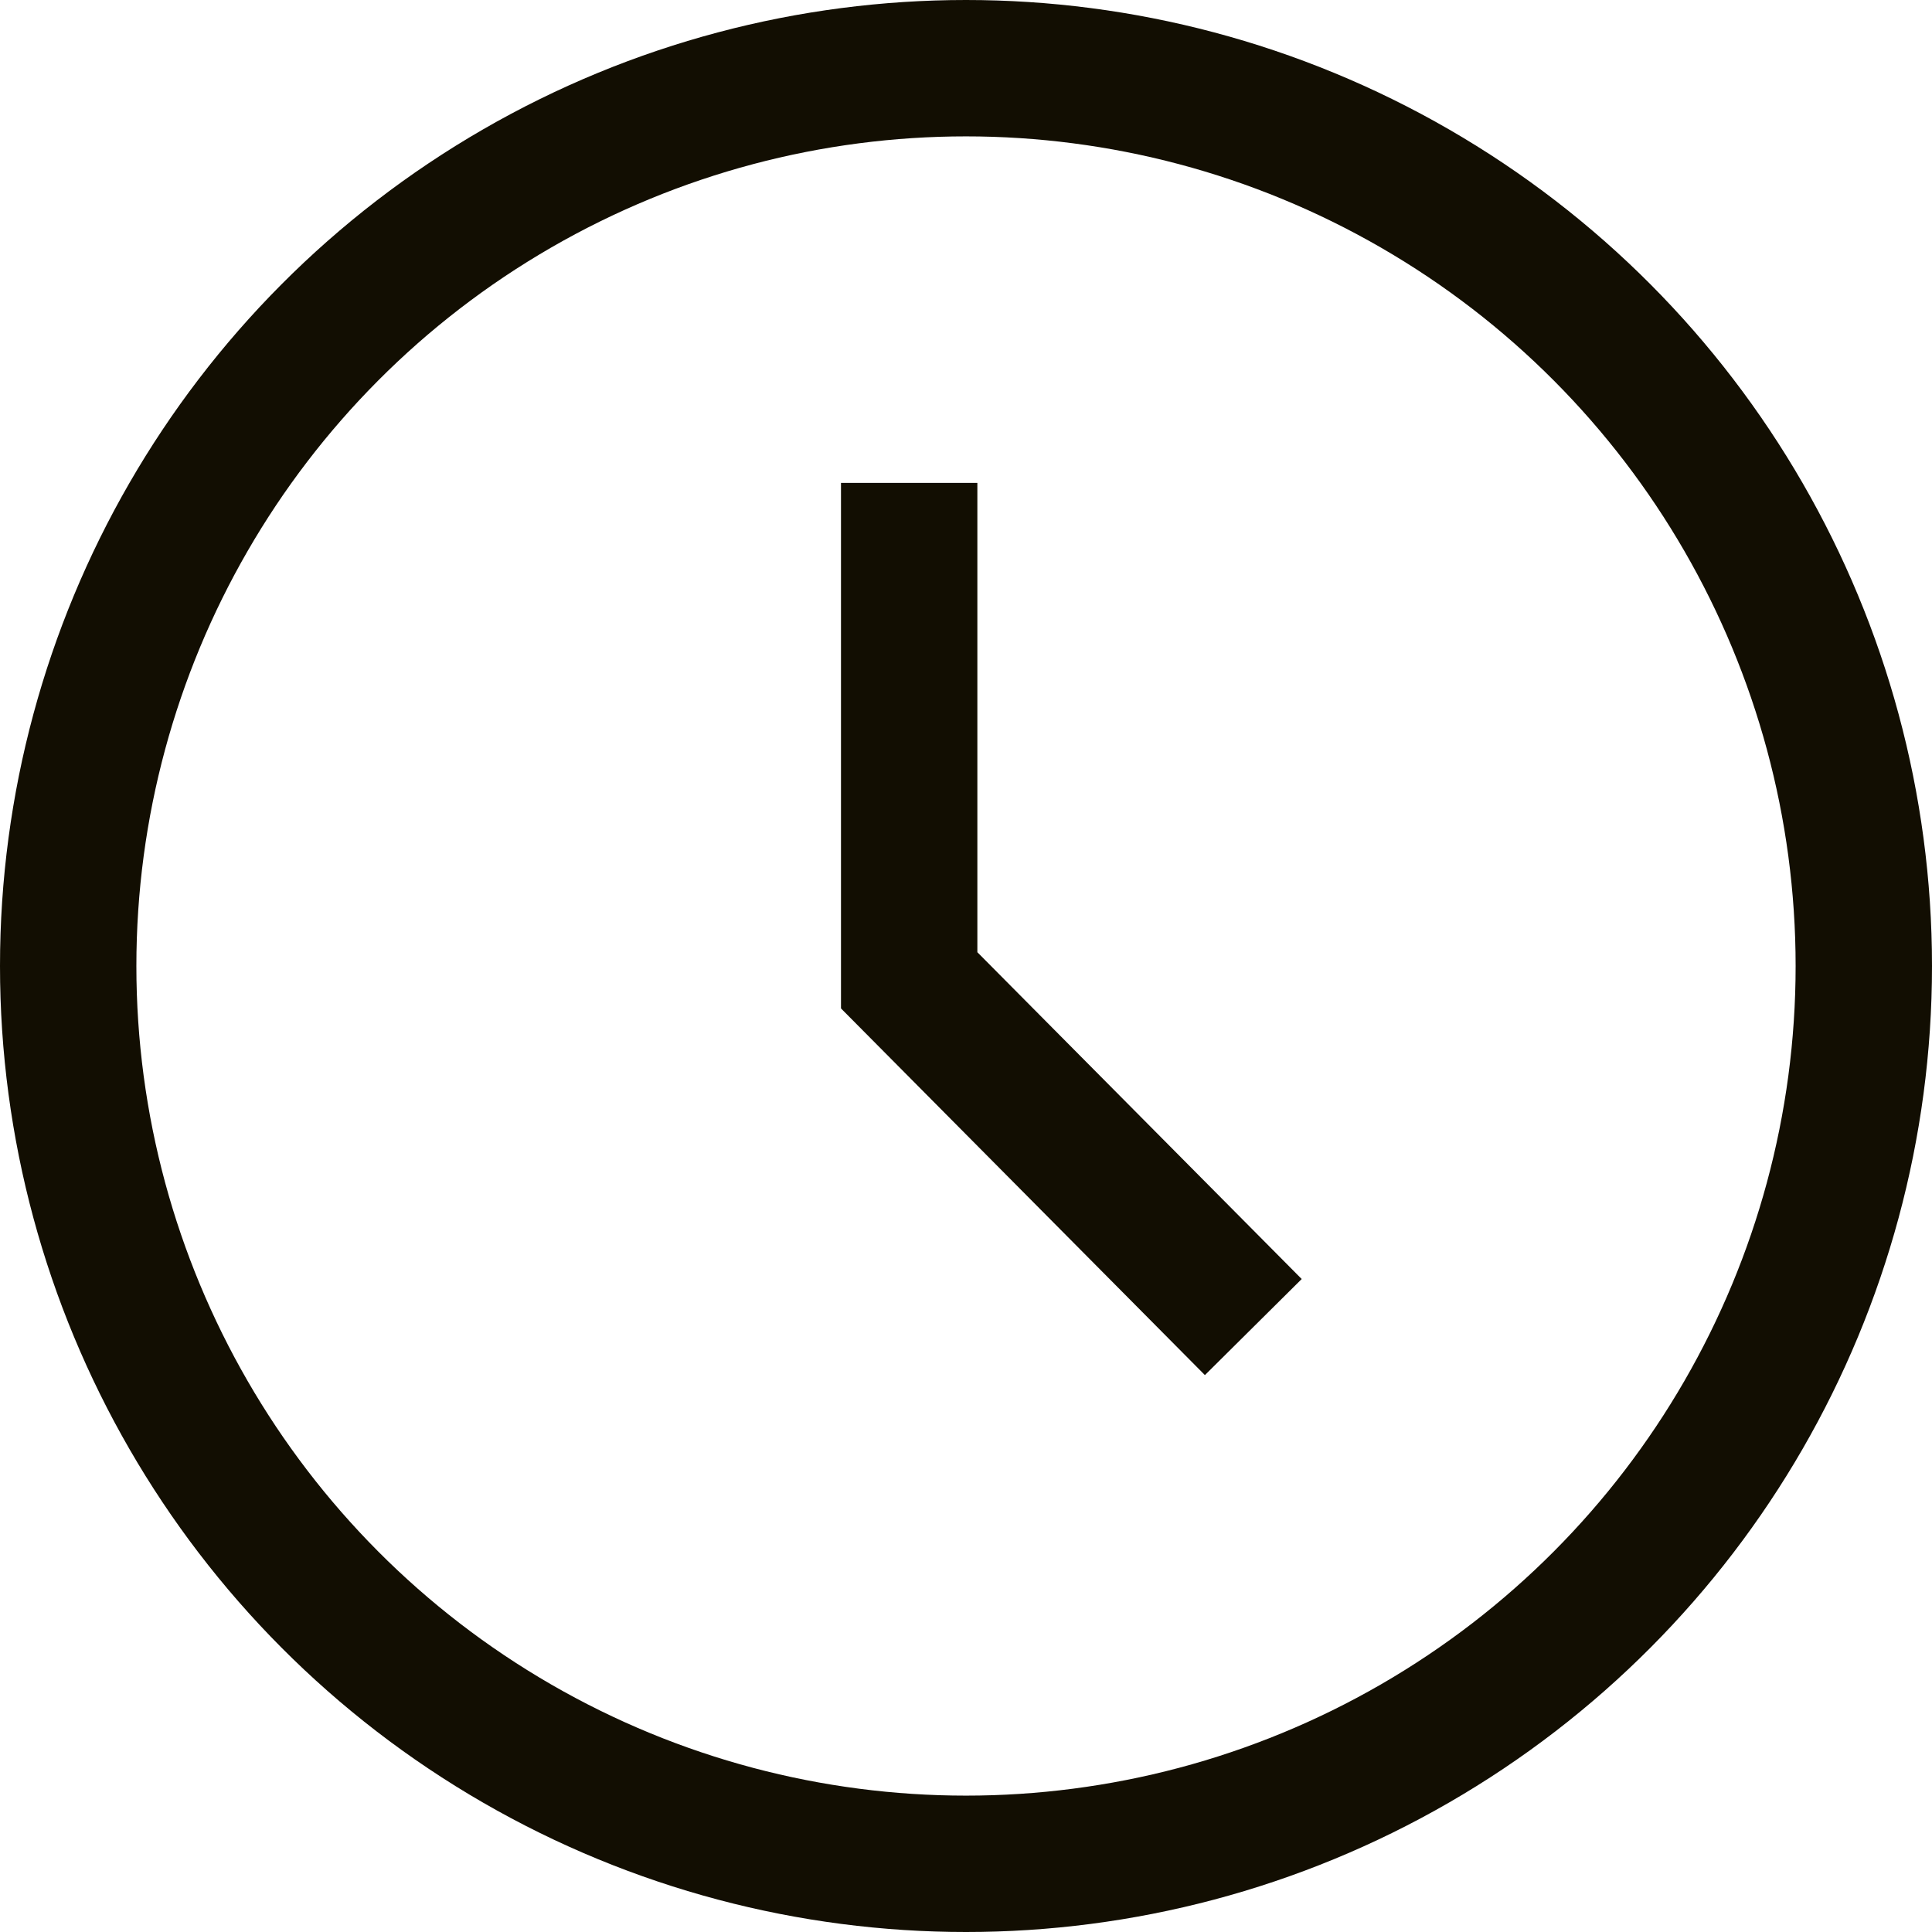 <?xml version="1.0" encoding="UTF-8"?>
<svg width="17px" height="17px" viewBox="0 0 17 17" version="1.1" xmlns="http://www.w3.org/2000/svg" xmlns:xlink="http://www.w3.org/1999/xlink">
    <title>SameDayDelivery_icon</title>
    <g id="BOPIS" stroke="none" stroke-width="1" fill="none" fill-rule="evenodd">
        <g id="AVEDA_Online_SPP_BOPIS_SalonPickup_Cloverly" transform="translate(-740, -1063)" stroke="#120E02" stroke-width="1.2">
            <g id="DELIVERY-AND-DETAILS-CONDENSED" transform="translate(719, 893)">
                <g id="SameDayDelivery_icon" transform="translate(21, 170)">
                    <circle id="Oval" cx="8.5" cy="8.5" r="7.9"></circle>
                    <polyline id="Path-4" points="8 4.249 8 8.626 11.028 11.677"></polyline>
                </g>
            </g>
        </g>
    </g>
</svg>